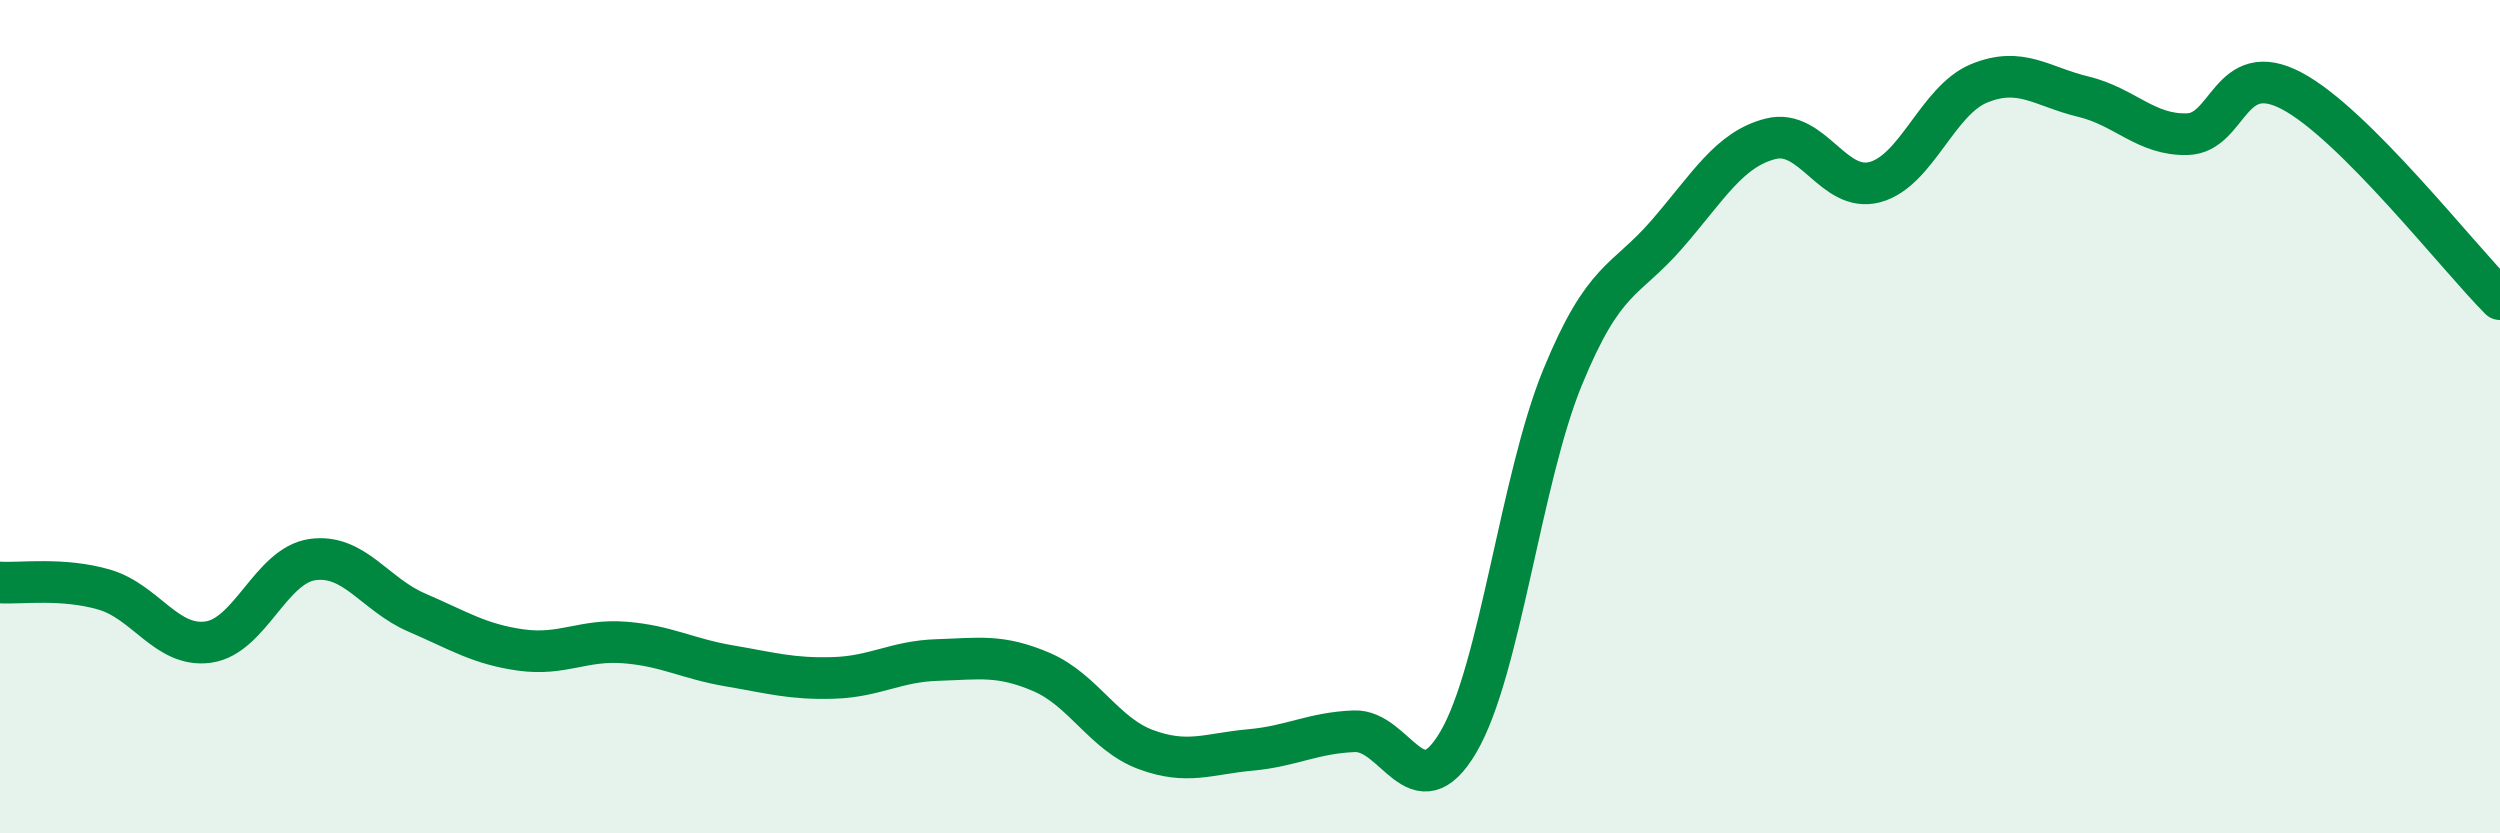
    <svg width="60" height="20" viewBox="0 0 60 20" xmlns="http://www.w3.org/2000/svg">
      <path
        d="M 0,13.98 C 0.5,14.01 1.5,13.86 2.5,14.15 C 3.5,14.44 4,15.55 5,15.41 C 6,15.27 6.5,13.57 7.5,13.43 C 8.5,13.29 9,14.27 10,14.7 C 11,15.13 11.5,15.46 12.5,15.6 C 13.5,15.74 14,15.34 15,15.42 C 16,15.5 16.5,15.81 17.5,15.98 C 18.5,16.15 19,16.3 20,16.27 C 21,16.24 21.5,15.87 22.5,15.84 C 23.5,15.81 24,15.7 25,16.13 C 26,16.56 26.5,17.62 27.5,17.99 C 28.5,18.36 29,18.09 30,18 C 31,17.91 31.5,17.59 32.5,17.55 C 33.5,17.51 34,19.51 35,17.81 C 36,16.11 36.5,11.5 37.5,9.06 C 38.5,6.62 39,6.78 40,5.63 C 41,4.48 41.5,3.58 42.5,3.33 C 43.5,3.08 44,4.64 45,4.37 C 46,4.1 46.5,2.41 47.5,2 C 48.5,1.59 49,2.08 50,2.32 C 51,2.56 51.5,3.25 52.5,3.22 C 53.5,3.19 53.5,1.39 55,2.18 C 56.5,2.97 59,6.18 60,7.18L60 20L0 20Z"
        fill="#008740"
        opacity="0.1"
        stroke-linecap="round"
        stroke-linejoin="round"
      />
      <path
        d="M 0,13.98 C 0.5,14.01 1.5,13.86 2.5,14.15 C 3.5,14.44 4,15.55 5,15.41 C 6,15.27 6.5,13.57 7.5,13.43 C 8.5,13.29 9,14.27 10,14.7 C 11,15.13 11.5,15.46 12.5,15.6 C 13.5,15.74 14,15.34 15,15.42 C 16,15.5 16.5,15.81 17.5,15.98 C 18.5,16.15 19,16.3 20,16.27 C 21,16.24 21.5,15.87 22.5,15.84 C 23.5,15.81 24,15.7 25,16.13 C 26,16.56 26.5,17.62 27.5,17.99 C 28.5,18.36 29,18.09 30,18 C 31,17.91 31.5,17.59 32.5,17.55 C 33.5,17.51 34,19.51 35,17.81 C 36,16.11 36.5,11.5 37.5,9.06 C 38.5,6.62 39,6.78 40,5.63 C 41,4.48 41.5,3.58 42.5,3.33 C 43.5,3.08 44,4.64 45,4.37 C 46,4.1 46.5,2.41 47.5,2 C 48.5,1.59 49,2.08 50,2.32 C 51,2.56 51.5,3.25 52.5,3.22 C 53.5,3.19 53.5,1.39 55,2.18 C 56.5,2.97 59,6.18 60,7.18"
        stroke="#008740"
        stroke-width="1"
        fill="none"
        stroke-linecap="round"
        stroke-linejoin="round"
      />
    </svg>
  